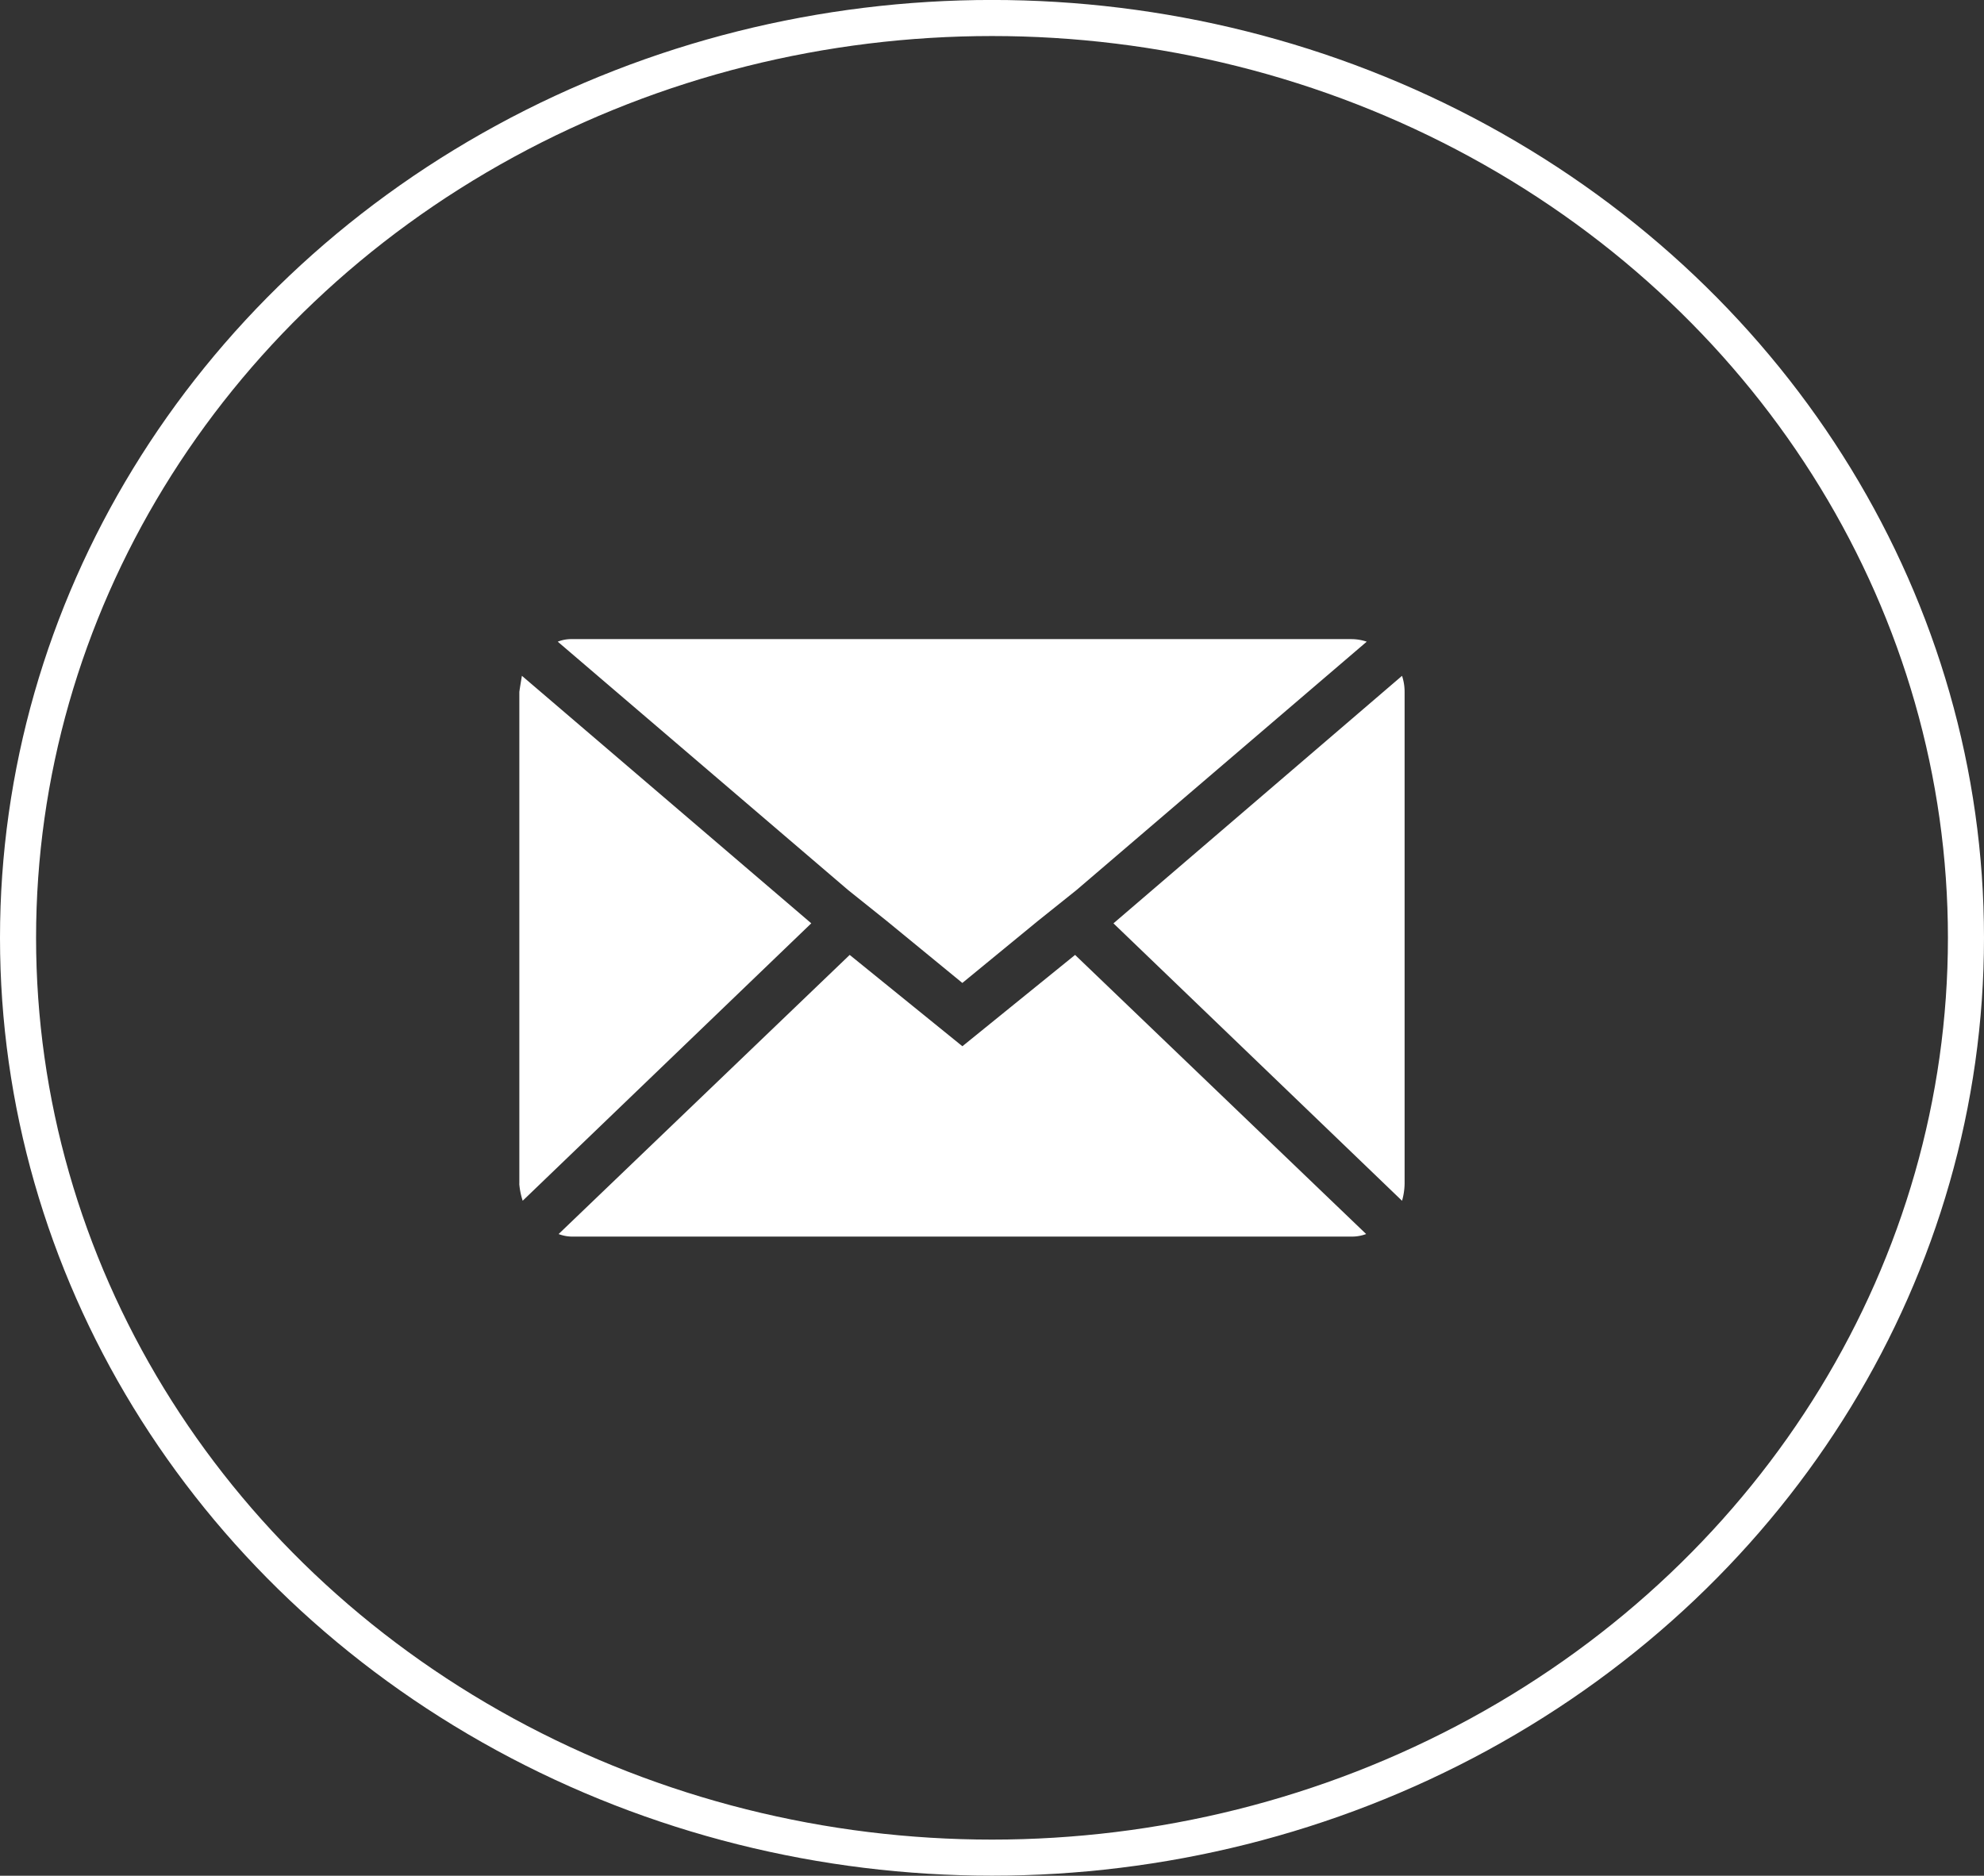 <?xml version="1.0" encoding="UTF-8"?>
<svg xmlns="http://www.w3.org/2000/svg" width="55" height="52" viewBox="0 0 55 52">
  <rect x="0" y="0" width="55" height="52" fill="#333333" stroke="none"/>
  <defs>
    <style>.a,.d{fill:none;}.a{stroke:#fff;}.b{fill:#fff;}.c{stroke:none;}</style>
  </defs>
  <g transform="translate(-254 -1079)">
    <g transform="translate(-1292 943)">
      <g transform="translate(1546.488 136)">
        <g class="a" transform="translate(-0.488 -0.001)">
          <ellipse class="c" cx="27.5" cy="26" rx="27.5" ry="26"></ellipse>
          <ellipse class="d" cx="27.5" cy="26" rx="27" ry="25.5"></ellipse>
        </g>
      </g>
    </g>
    <path class="b" d="M.072,19.165V5.535q0-.024.071-.45l8.022,6.862-8,7.691a2.005,2.005,0,0,1-.095-.473ZM1.137,4.139a1.02,1.02,0,0,1,.4-.071h21.6a1.34,1.34,0,0,1,.426.071l-8.046,6.886-1.065.852L12.353,13.6l-2.106-1.727-1.065-.852Zm.024,16.422L9.23,12.823l3.124,2.532,3.124-2.532,8.069,7.738a1.136,1.136,0,0,1-.4.071H1.539a1.072,1.072,0,0,1-.379-.071Zm15.381-8.613,8-6.862a1.412,1.412,0,0,1,.071.45v13.63a1.814,1.814,0,0,1-.071.473Z" transform="translate(268.325 1092.65)"></path>
  </g>
</svg>

